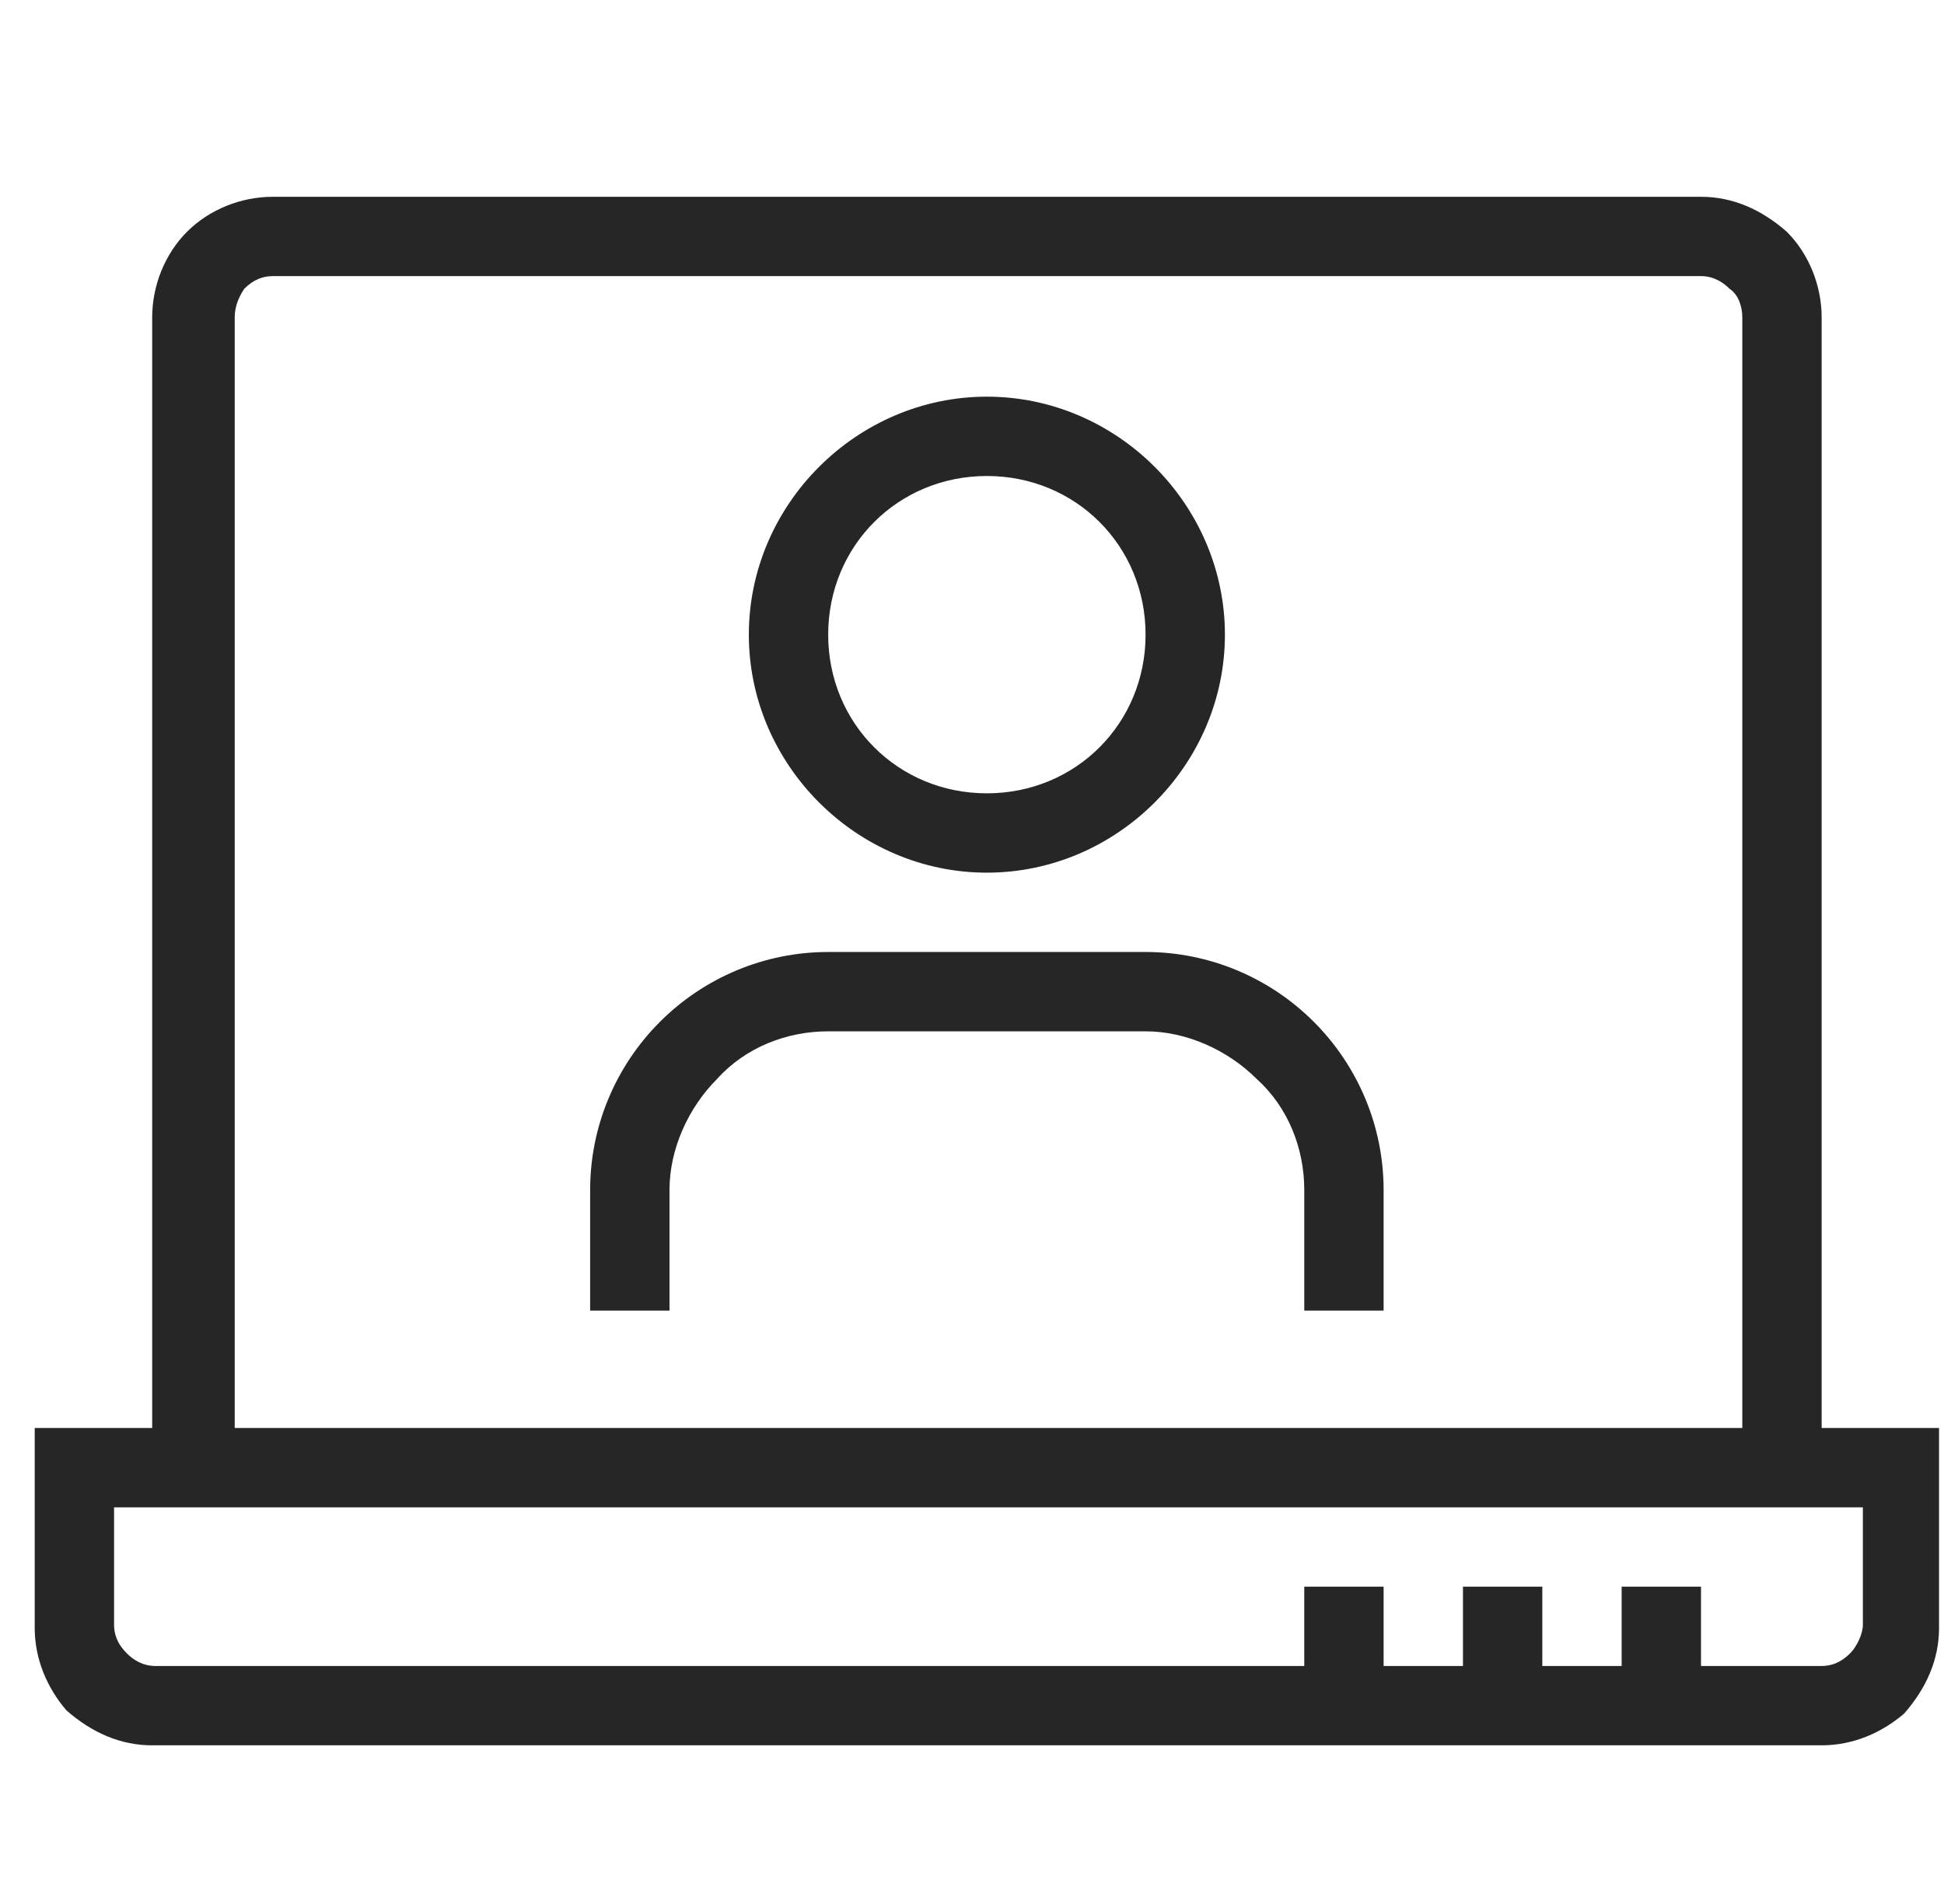 <svg width="49" height="48" viewBox="0 0 49 48" fill="none" xmlns="http://www.w3.org/2000/svg">
<g clip-path="url(#clip0_5754_28046)">
<path d="M24.875 22C21.595 22 18.875 19.28 18.875 16C18.875 12.72 21.595 10 24.875 10C28.155 10 30.875 12.72 30.875 16C30.875 19.28 28.155 22 24.875 22ZM24.875 12C22.635 12 20.875 13.76 20.875 16C20.875 18.24 22.635 20 24.875 20C27.115 20 28.875 18.24 28.875 16C28.875 13.76 27.115 12 24.875 12Z" fill="#262626"/>
<path d="M34.875 33.04H32.875V30C32.875 28.96 32.475 27.92 31.675 27.2C30.955 26.48 29.915 26 28.875 26H20.875C19.835 26 18.795 26.4 18.075 27.2C17.355 27.92 16.875 28.96 16.875 30V33.04H14.875V30C14.875 28.4 15.515 26.88 16.635 25.76C17.755 24.64 19.275 24 20.875 24H28.875C30.475 24 31.995 24.64 33.115 25.76C34.235 26.88 34.875 28.4 34.875 30V33.04Z" fill="#262626"/>
<path d="M45.915 44H3.835C3.035 44 2.315 43.68 1.675 43.12C1.195 42.56 0.875 41.84 0.875 41.04V36H48.875V41.04C48.875 41.84 48.555 42.56 47.995 43.2C47.435 43.68 46.715 44 45.915 44ZM2.875 38V40.96C2.875 41.2 2.955 41.44 3.195 41.68C3.355 41.84 3.595 42 3.915 42H45.915C46.155 42 46.395 41.92 46.635 41.68C46.795 41.52 46.955 41.2 46.955 40.96V38H2.875Z" fill="#262626"/>
<path d="M45.916 37.041H43.916V8.001C43.916 7.761 43.836 7.441 43.596 7.281C43.436 7.121 43.196 6.961 42.876 6.961H6.876C6.636 6.961 6.396 7.041 6.156 7.281C5.996 7.521 5.916 7.761 5.916 8.001V37.041H3.836V8.001C3.836 7.201 4.156 6.401 4.716 5.841C5.276 5.281 6.076 4.961 6.876 4.961H42.876C43.676 4.961 44.396 5.281 45.036 5.841C45.596 6.401 45.916 7.201 45.916 8.001V37.041Z" fill="#262626"/>
<path d="M40.875 40H42.875V43.04H40.875V40Z" fill="#262626"/>
<path d="M36.875 40H38.875V43.04H36.875V40Z" fill="#262626"/>
<path d="M32.875 40H34.875V43.04H32.875V40Z" fill="#262626"/>
</g>
<defs>
<clipPath id="clip0_5754_28046">
<rect width="48" height="48" fill="white" transform="translate(0.875 0)"/>
</clipPath>
</defs>
</svg>
